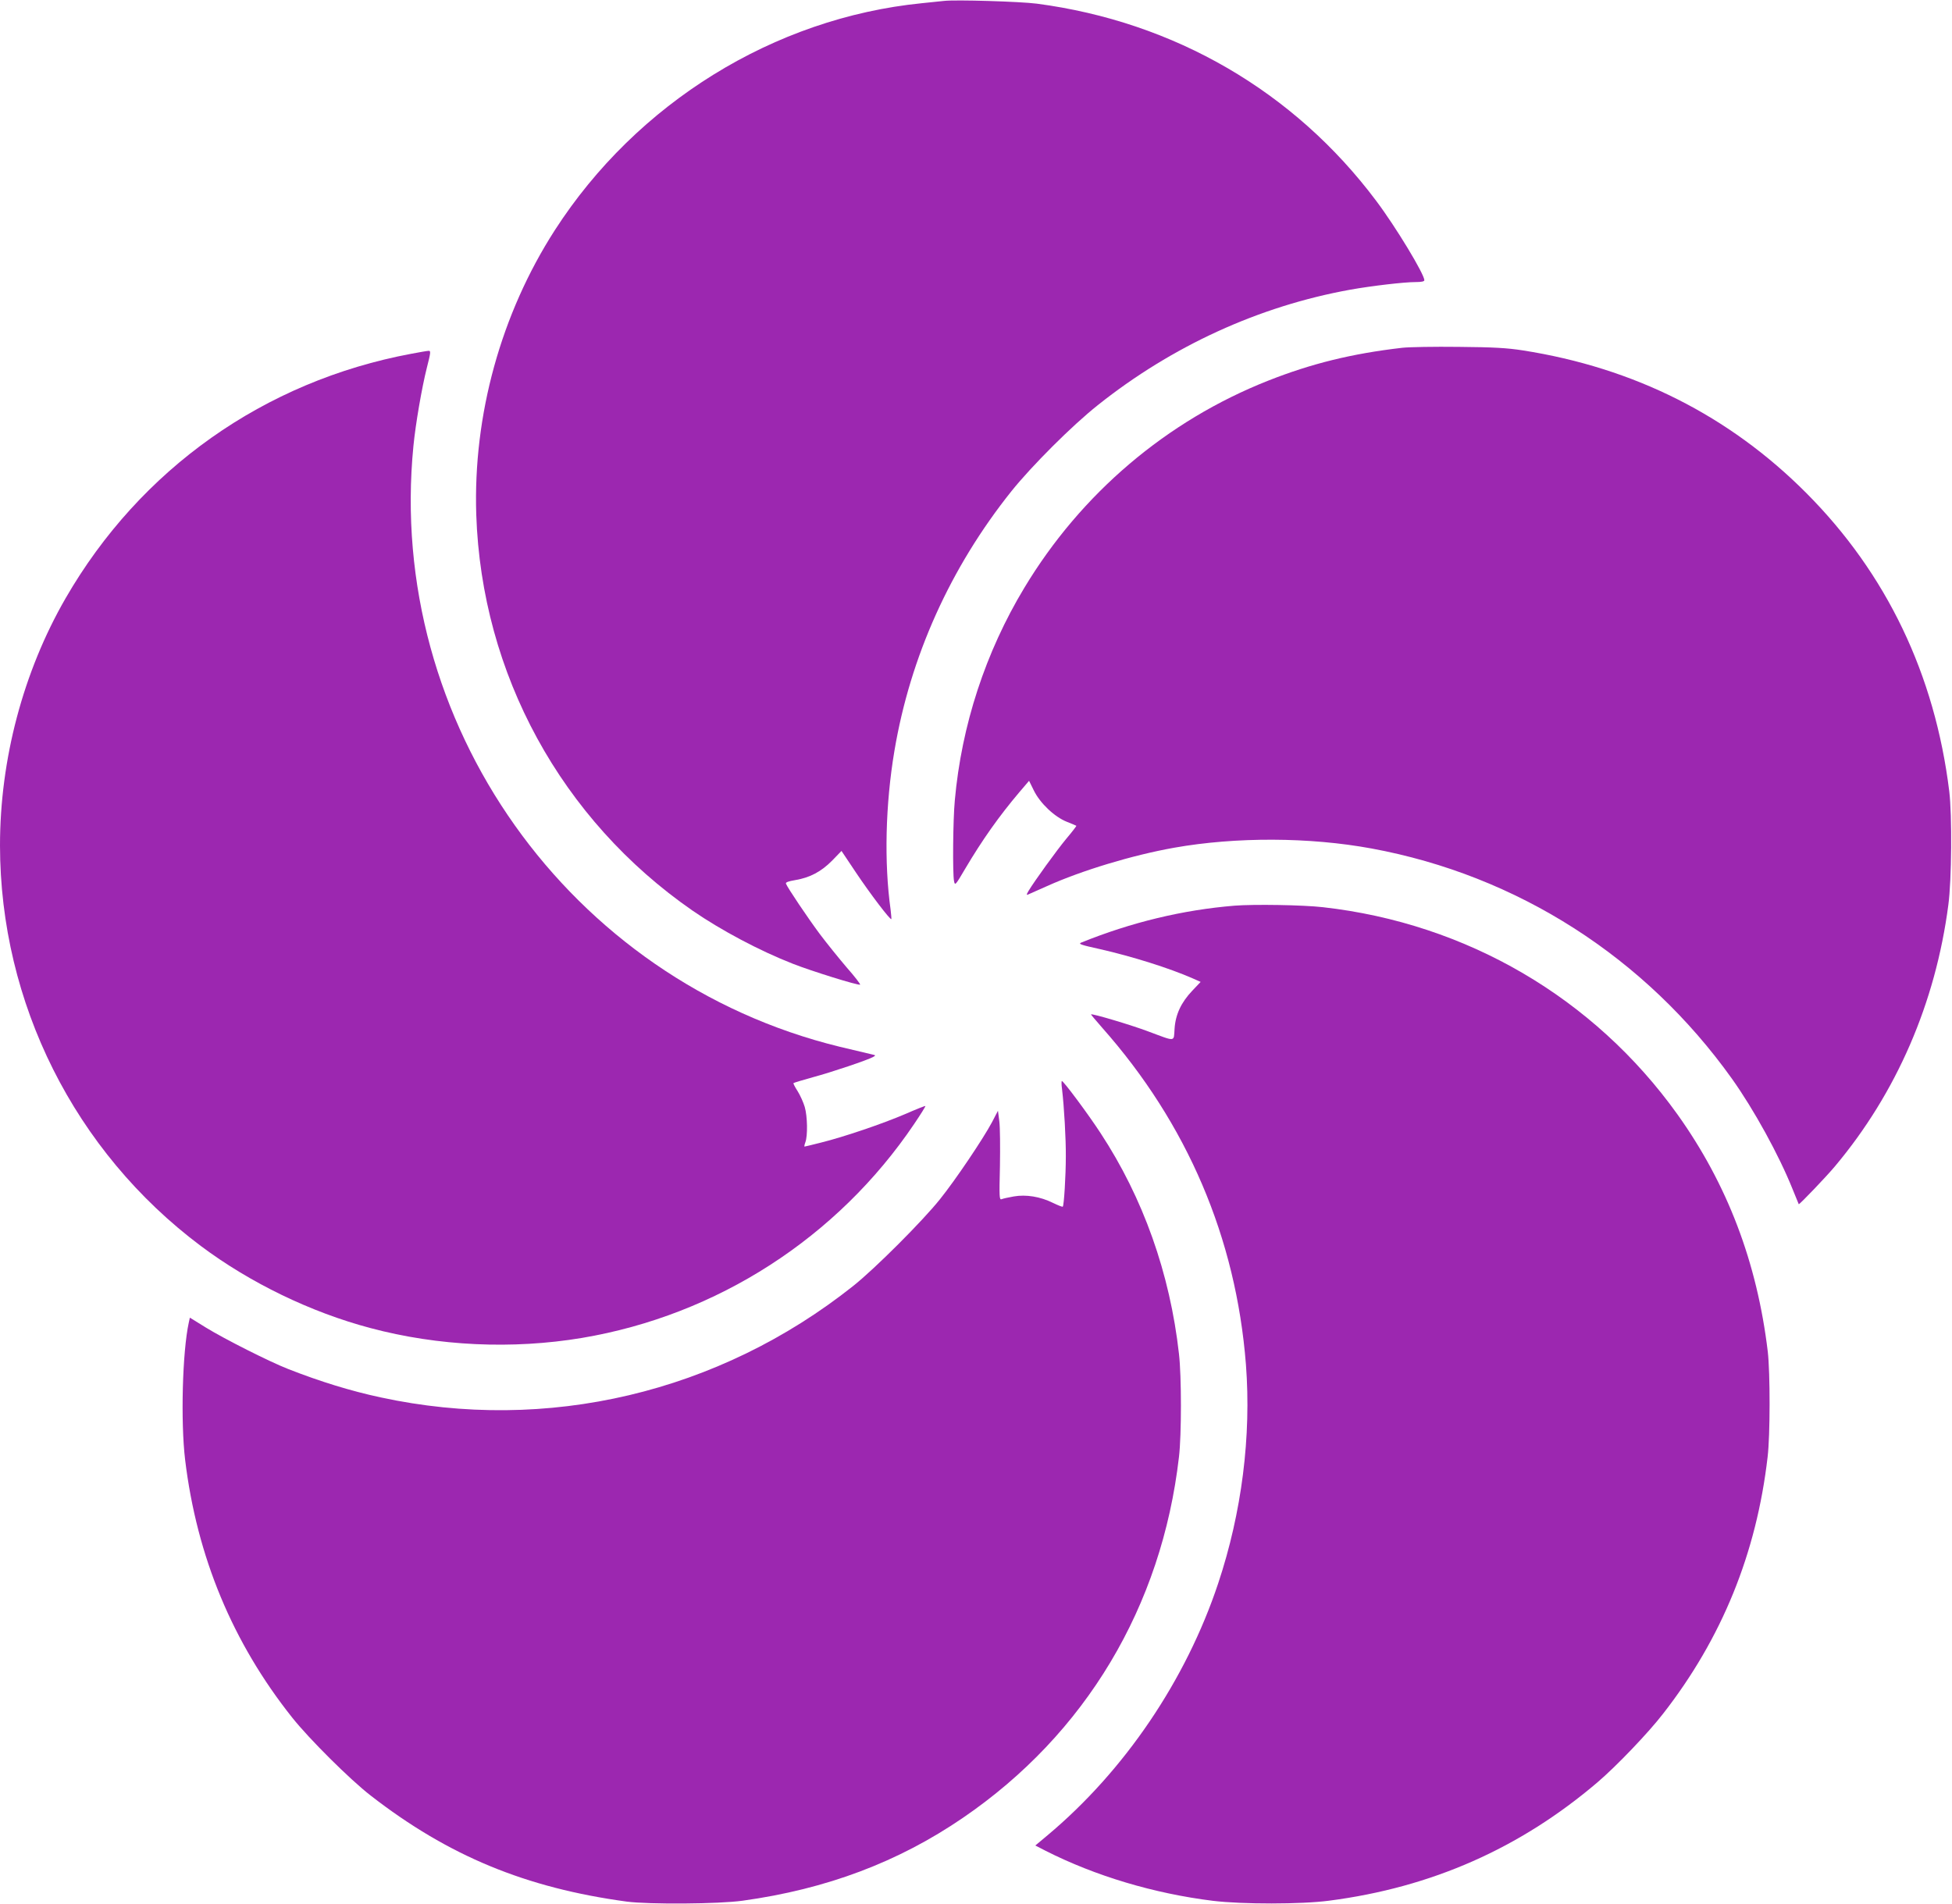 <?xml version="1.0" standalone="no"?>
<!DOCTYPE svg PUBLIC "-//W3C//DTD SVG 20010904//EN"
 "http://www.w3.org/TR/2001/REC-SVG-20010904/DTD/svg10.dtd">
<svg version="1.0" xmlns="http://www.w3.org/2000/svg"
 width="1280pt" height="1249pt" viewBox="0 0 1280 1249"
 preserveAspectRatio="xMidYMid meet">
<g transform="translate(0,1249) scale(0.1,-0.1)"
fill="#9c27b0" stroke="none">
<path d="M6190 12484 c-19 -2 -84 -9 -145 -15 -969 -97 -1869 -654 -2407
-1489 -353 -549 -536 -1212 -515 -1865 35 -1045 557 -2001 1419 -2598 186
-128 437 -262 657 -348 122 -48 427 -143 441 -137 4 2 -35 53 -88 113 -52 61
-132 160 -177 220 -78 105 -210 301 -221 329 -4 9 14 16 62 24 95 16 169 55
241 128 l61 63 95 -142 c91 -136 225 -313 232 -305 1 1 -1 29 -5 62 -43 308
-34 691 25 1041 104 618 366 1201 767 1703 133 166 398 431 567 565 487 388
1057 649 1655 757 140 25 353 50 428 50 38 0 58 4 58 12 0 40 -188 351 -316
521 -537 717 -1323 1174 -2225 1293 -108 14 -534 27 -609 18z"/>
<path d="M9195 10209 c-330 -38 -597 -104 -880 -216 -665 -263 -1226 -740
-1598 -1358 -254 -421 -412 -902 -456 -1395 -12 -126 -15 -479 -5 -529 6 -31
9 -28 73 81 113 191 223 346 355 502 l64 75 31 -63 c41 -84 136 -174 217 -206
32 -13 60 -24 62 -26 2 -1 -27 -39 -65 -84 -64 -77 -210 -279 -249 -344 -13
-22 -14 -28 -3 -23 8 3 64 28 124 55 226 102 559 203 834 252 406 72 888 70
1295 -5 955 -176 1794 -713 2363 -1510 143 -201 307 -498 398 -725 21 -52 39
-96 40 -98 3 -5 182 182 237 248 404 481 660 1072 744 1715 22 163 25 591 6
745 -94 766 -411 1428 -937 1956 -506 508 -1130 822 -1860 936 -103 16 -190
21 -420 23 -159 2 -326 -1 -370 -6z"/>
<path d="M2698 10170 c-965 -180 -1779 -756 -2268 -1604 -278 -482 -430 -1057
-430 -1621 1 -1033 489 -2007 1317 -2627 323 -242 722 -435 1111 -538 445
-119 933 -141 1388 -65 887 149 1676 658 2179 1404 42 62 75 115 73 117 -2 2
-62 -22 -133 -53 -147 -63 -399 -149 -552 -187 -56 -14 -104 -26 -107 -26 -3
0 -1 12 5 28 16 42 14 170 -4 232 -9 30 -30 77 -47 104 -17 26 -29 50 -27 52
2 3 60 20 128 39 123 33 360 113 395 133 17 10 17 11 -6 16 -14 3 -110 26
-215 51 -1774 434 -2973 2125 -2794 3940 14 144 55 382 88 513 25 98 27 112
12 111 -9 0 -60 -9 -113 -19z"/>
<path d="M8095 6550 c-340 -28 -676 -109 -1005 -242 -21 -9 -4 -15 123 -43
211 -48 453 -124 606 -191 l54 -24 -55 -58 c-73 -77 -110 -156 -116 -250 -6
-87 11 -85 -172 -17 -111 42 -369 119 -376 112 -1 -1 32 -40 73 -87 558 -630
878 -1379 943 -2209 36 -471 -27 -971 -182 -1436 -211 -634 -614 -1229 -1119
-1652 l-80 -67 68 -35 c326 -165 710 -280 1098 -328 190 -23 579 -23 760 1
673 87 1253 344 1761 777 124 106 332 323 430 450 385 494 612 1051 685 1684
17 143 17 549 1 690 -70 585 -265 1098 -593 1557 -547 764 -1382 1252 -2324
1358 -131 15 -453 20 -580 10z"/>
<path d="M6964 5348 c14 -117 26 -330 25 -443 0 -126 -12 -322 -20 -329 -2 -3
-32 9 -65 25 -83 41 -176 56 -256 42 -35 -6 -70 -14 -80 -18 -15 -6 -16 12
-11 217 2 123 1 255 -4 293 l-9 70 -39 -75 c-58 -109 -239 -378 -341 -505
-113 -142 -428 -457 -569 -569 -882 -701 -2008 -967 -3099 -731 -196 42 -397
104 -606 186 -123 48 -418 197 -540 272 l-105 65 -7 -32 c-42 -192 -54 -651
-24 -901 77 -635 311 -1198 702 -1690 113 -142 380 -407 514 -511 511 -397
1018 -606 1680 -696 145 -19 604 -16 760 6 549 76 1020 253 1445 544 803 549
1303 1384 1416 2367 17 143 17 529 0 675 -59 528 -235 1023 -514 1448 -82 126
-243 342 -254 342 -3 0 -3 -24 1 -52z"/>
</g>
</svg>

